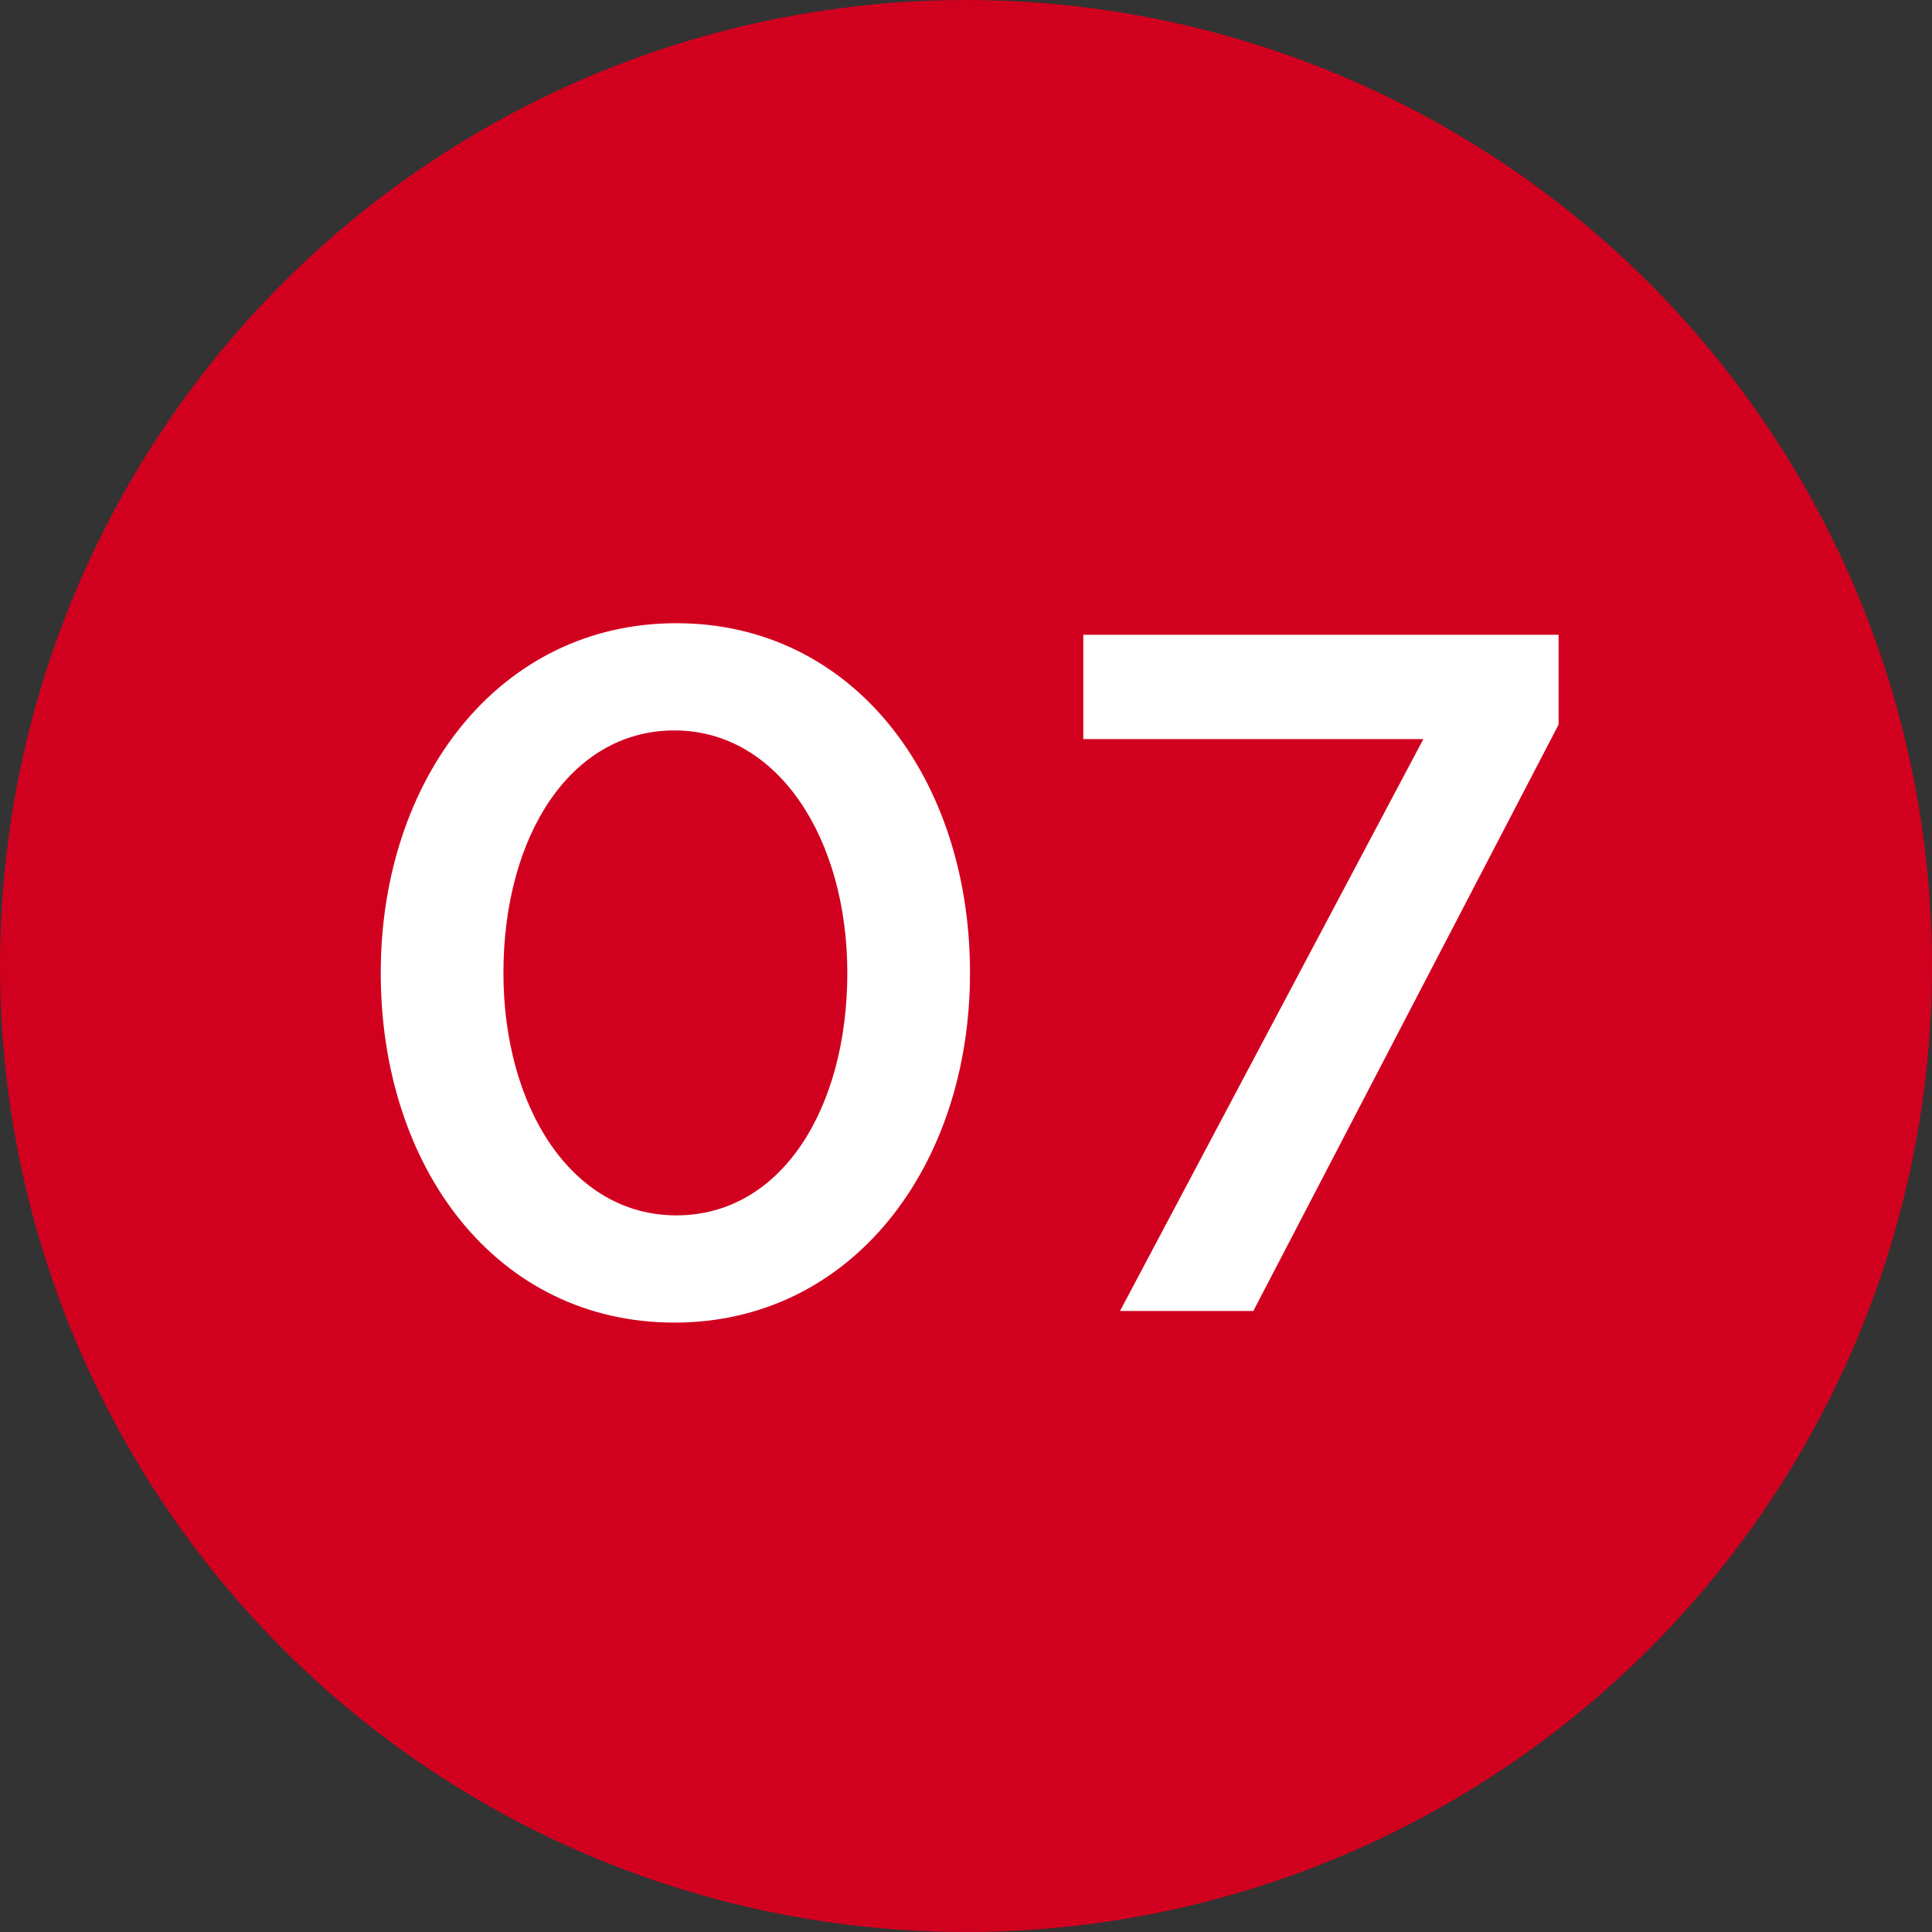 <?xml version="1.0" encoding="UTF-8"?> <svg xmlns="http://www.w3.org/2000/svg" width="28" height="28" viewBox="0 0 28 28" fill="none"><rect x="0" y="0" width="28" height="28" fill="#333333" stroke="none"/> <circle cx="14" cy="14" r="14" fill="#D1001F"></circle> <path d="M9.774 19.168C12.35 19.168 14.058 16.9 14.058 14.1C14.058 11.272 12.364 9.032 9.802 9.032C7.226 9.032 5.518 11.3 5.518 14.1C5.518 16.928 7.198 19.168 9.774 19.168ZM9.802 17.614C8.276 17.614 7.296 16.032 7.296 14.1C7.296 12.126 8.262 10.586 9.774 10.586C11.286 10.586 12.28 12.168 12.28 14.1C12.28 16.06 11.328 17.614 9.802 17.614ZM16.232 19H18.164L22.588 10.502V9.2H15.7V10.712H20.628L16.232 19Z" fill="white"></path> </svg> 